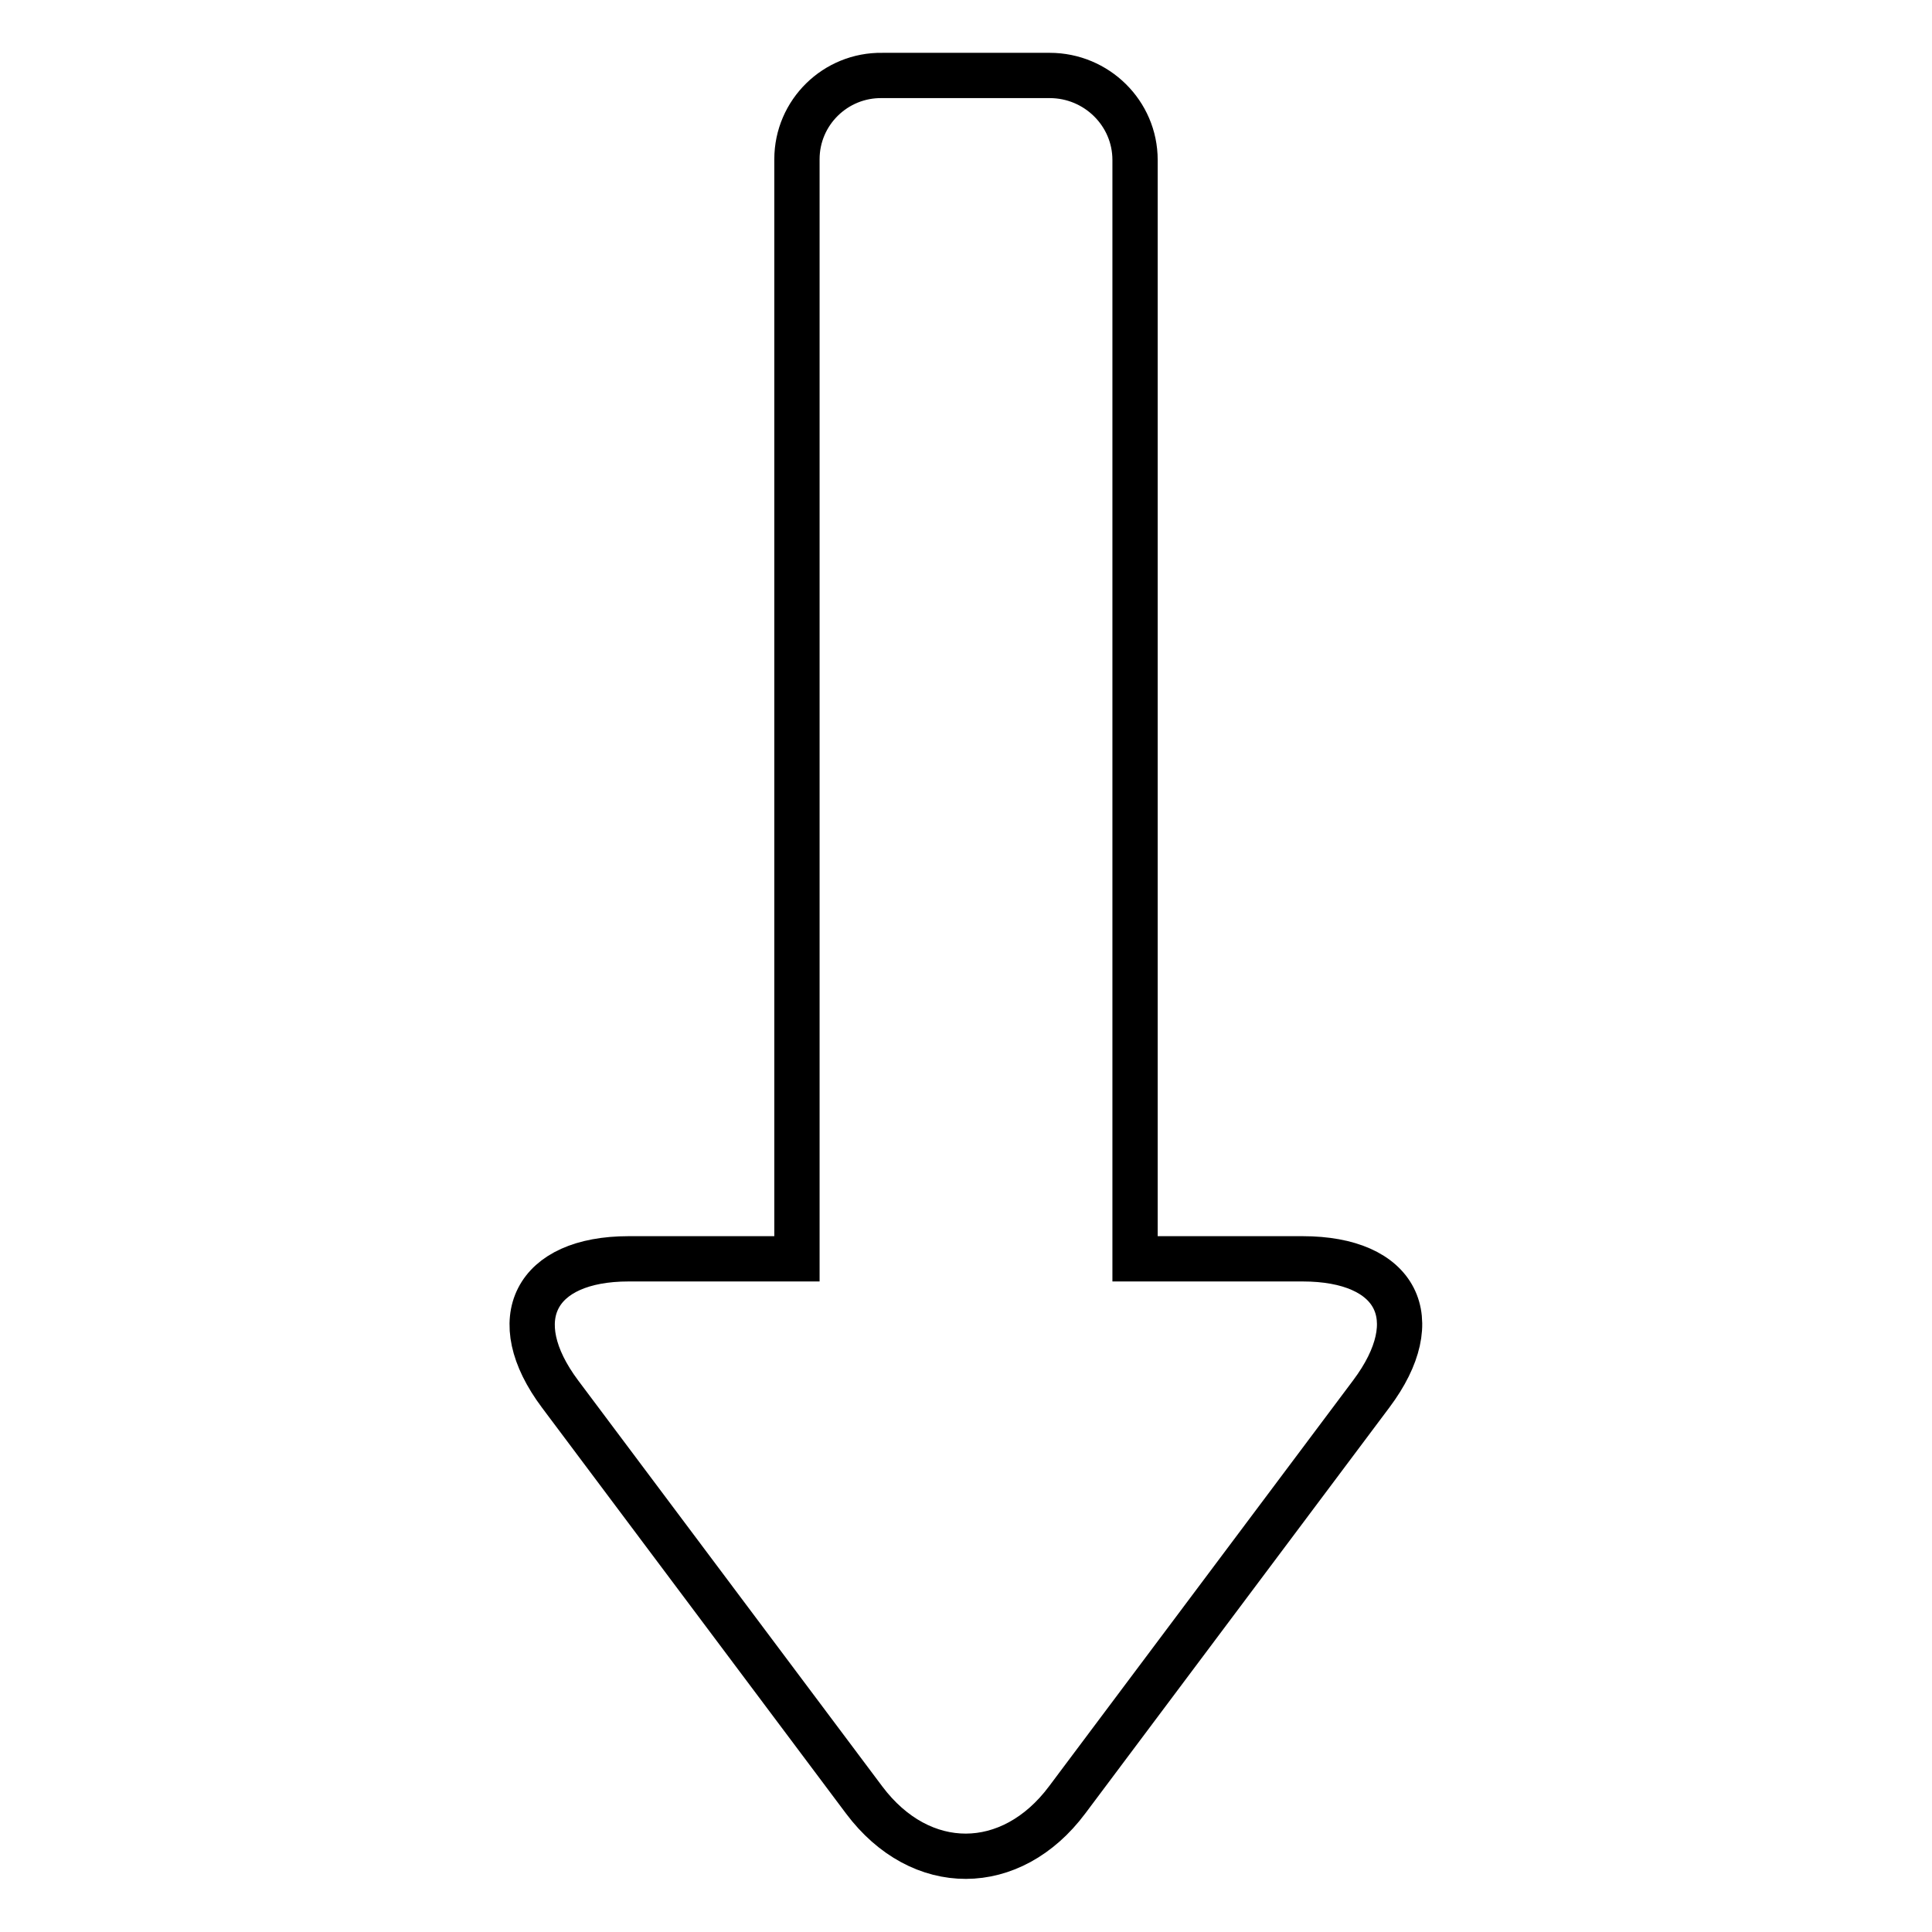 <?xml version="1.0" encoding="utf-8"?>
<!-- Svg Vector Icons : http://www.onlinewebfonts.com/icon -->
<!DOCTYPE svg PUBLIC "-//W3C//DTD SVG 1.1//EN" "http://www.w3.org/Graphics/SVG/1.1/DTD/svg11.dtd">
<svg version="1.1" xmlns="http://www.w3.org/2000/svg" xmlns:xlink="http://www.w3.org/1999/xlink" x="0px" y="0px" viewBox="0 0 256 256" enable-background="new 0 0 256 256" xml:space="preserve">
<g> <path stroke-width="6" fill-opacity="0" stroke="#000000"  d="M150.4,166.8V21.2c0-6.2-5.1-11.2-11.3-11.2h-22.2c-6.2-0.1-11.3,4.9-11.3,11.1c0,0,0,0.1,0,0.1v145.6H83.3 c-12.4,0-16.5,8-9.1,17.9l40.3,53.8c7.5,10,19.5,9.9,26.9,0l40.3-53.8c7.5-10,3.4-17.9-9.1-17.9H150.4z"/></g>
</svg>
